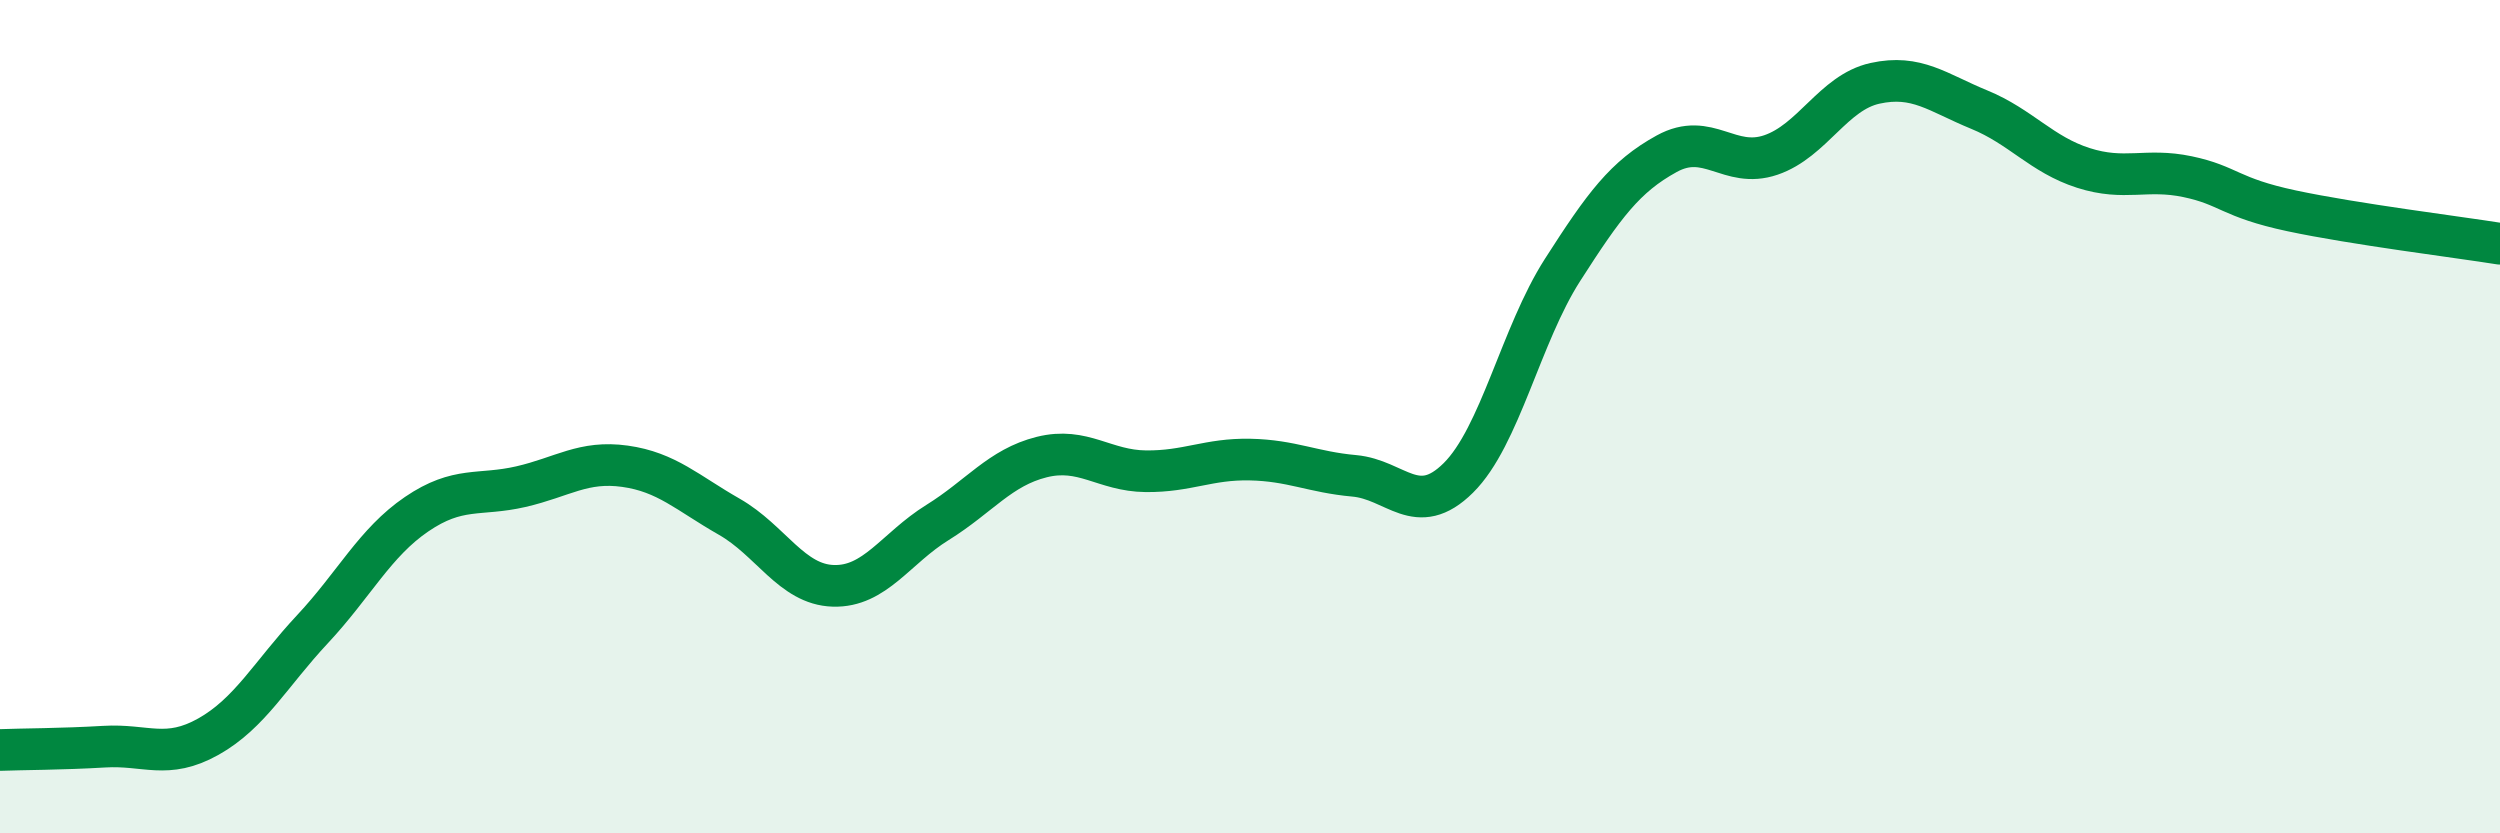 
    <svg width="60" height="20" viewBox="0 0 60 20" xmlns="http://www.w3.org/2000/svg">
      <path
        d="M 0,18 C 0.5,17.98 1.5,17.98 2.5,17.92 C 3.5,17.86 4,18.24 5,17.68 C 6,17.12 6.5,16.17 7.5,15.1 C 8.5,14.03 9,13.02 10,12.34 C 11,11.66 11.5,11.91 12.5,11.68 C 13.5,11.45 14,11.05 15,11.19 C 16,11.33 16.5,11.83 17.5,12.4 C 18.5,12.97 19,14.03 20,14.06 C 21,14.09 21.5,13.16 22.5,12.54 C 23.5,11.92 24,11.22 25,10.97 C 26,10.72 26.5,11.3 27.5,11.31 C 28.5,11.32 29,11.01 30,11.03 C 31,11.05 31.5,11.33 32.5,11.42 C 33.5,11.51 34,12.46 35,11.47 C 36,10.48 36.5,8.04 37.5,6.48 C 38.5,4.92 39,4.24 40,3.69 C 41,3.14 41.5,4.06 42.5,3.72 C 43.5,3.38 44,2.22 45,2 C 46,1.78 46.5,2.22 47.5,2.63 C 48.5,3.04 49,3.71 50,4.03 C 51,4.35 51.5,4.03 52.5,4.24 C 53.5,4.45 53.5,4.74 55,5.06 C 56.5,5.38 59,5.69 60,5.85L60 20L0 20Z"
        fill="#008740"
        opacity="0.1"
        stroke-linecap="round"
        stroke-linejoin="round"
      />
      <path
        d="M 0,18 C 0.5,17.98 1.5,17.98 2.5,17.92 C 3.5,17.86 4,18.24 5,17.68 C 6,17.12 6.5,16.17 7.5,15.1 C 8.5,14.03 9,13.02 10,12.34 C 11,11.66 11.5,11.91 12.5,11.68 C 13.5,11.45 14,11.05 15,11.19 C 16,11.33 16.5,11.83 17.5,12.4 C 18.5,12.97 19,14.03 20,14.06 C 21,14.09 21.5,13.16 22.5,12.54 C 23.5,11.92 24,11.22 25,10.97 C 26,10.72 26.5,11.3 27.5,11.31 C 28.5,11.32 29,11.01 30,11.03 C 31,11.05 31.5,11.33 32.5,11.42 C 33.5,11.51 34,12.46 35,11.47 C 36,10.48 36.5,8.04 37.5,6.48 C 38.5,4.92 39,4.24 40,3.69 C 41,3.14 41.5,4.06 42.5,3.72 C 43.5,3.38 44,2.22 45,2 C 46,1.78 46.5,2.22 47.5,2.63 C 48.5,3.04 49,3.71 50,4.03 C 51,4.35 51.5,4.03 52.5,4.24 C 53.5,4.45 53.5,4.74 55,5.06 C 56.5,5.38 59,5.69 60,5.85"
        stroke="#008740"
        stroke-width="1"
        fill="none"
        stroke-linecap="round"
        stroke-linejoin="round"
      />
    </svg>
  